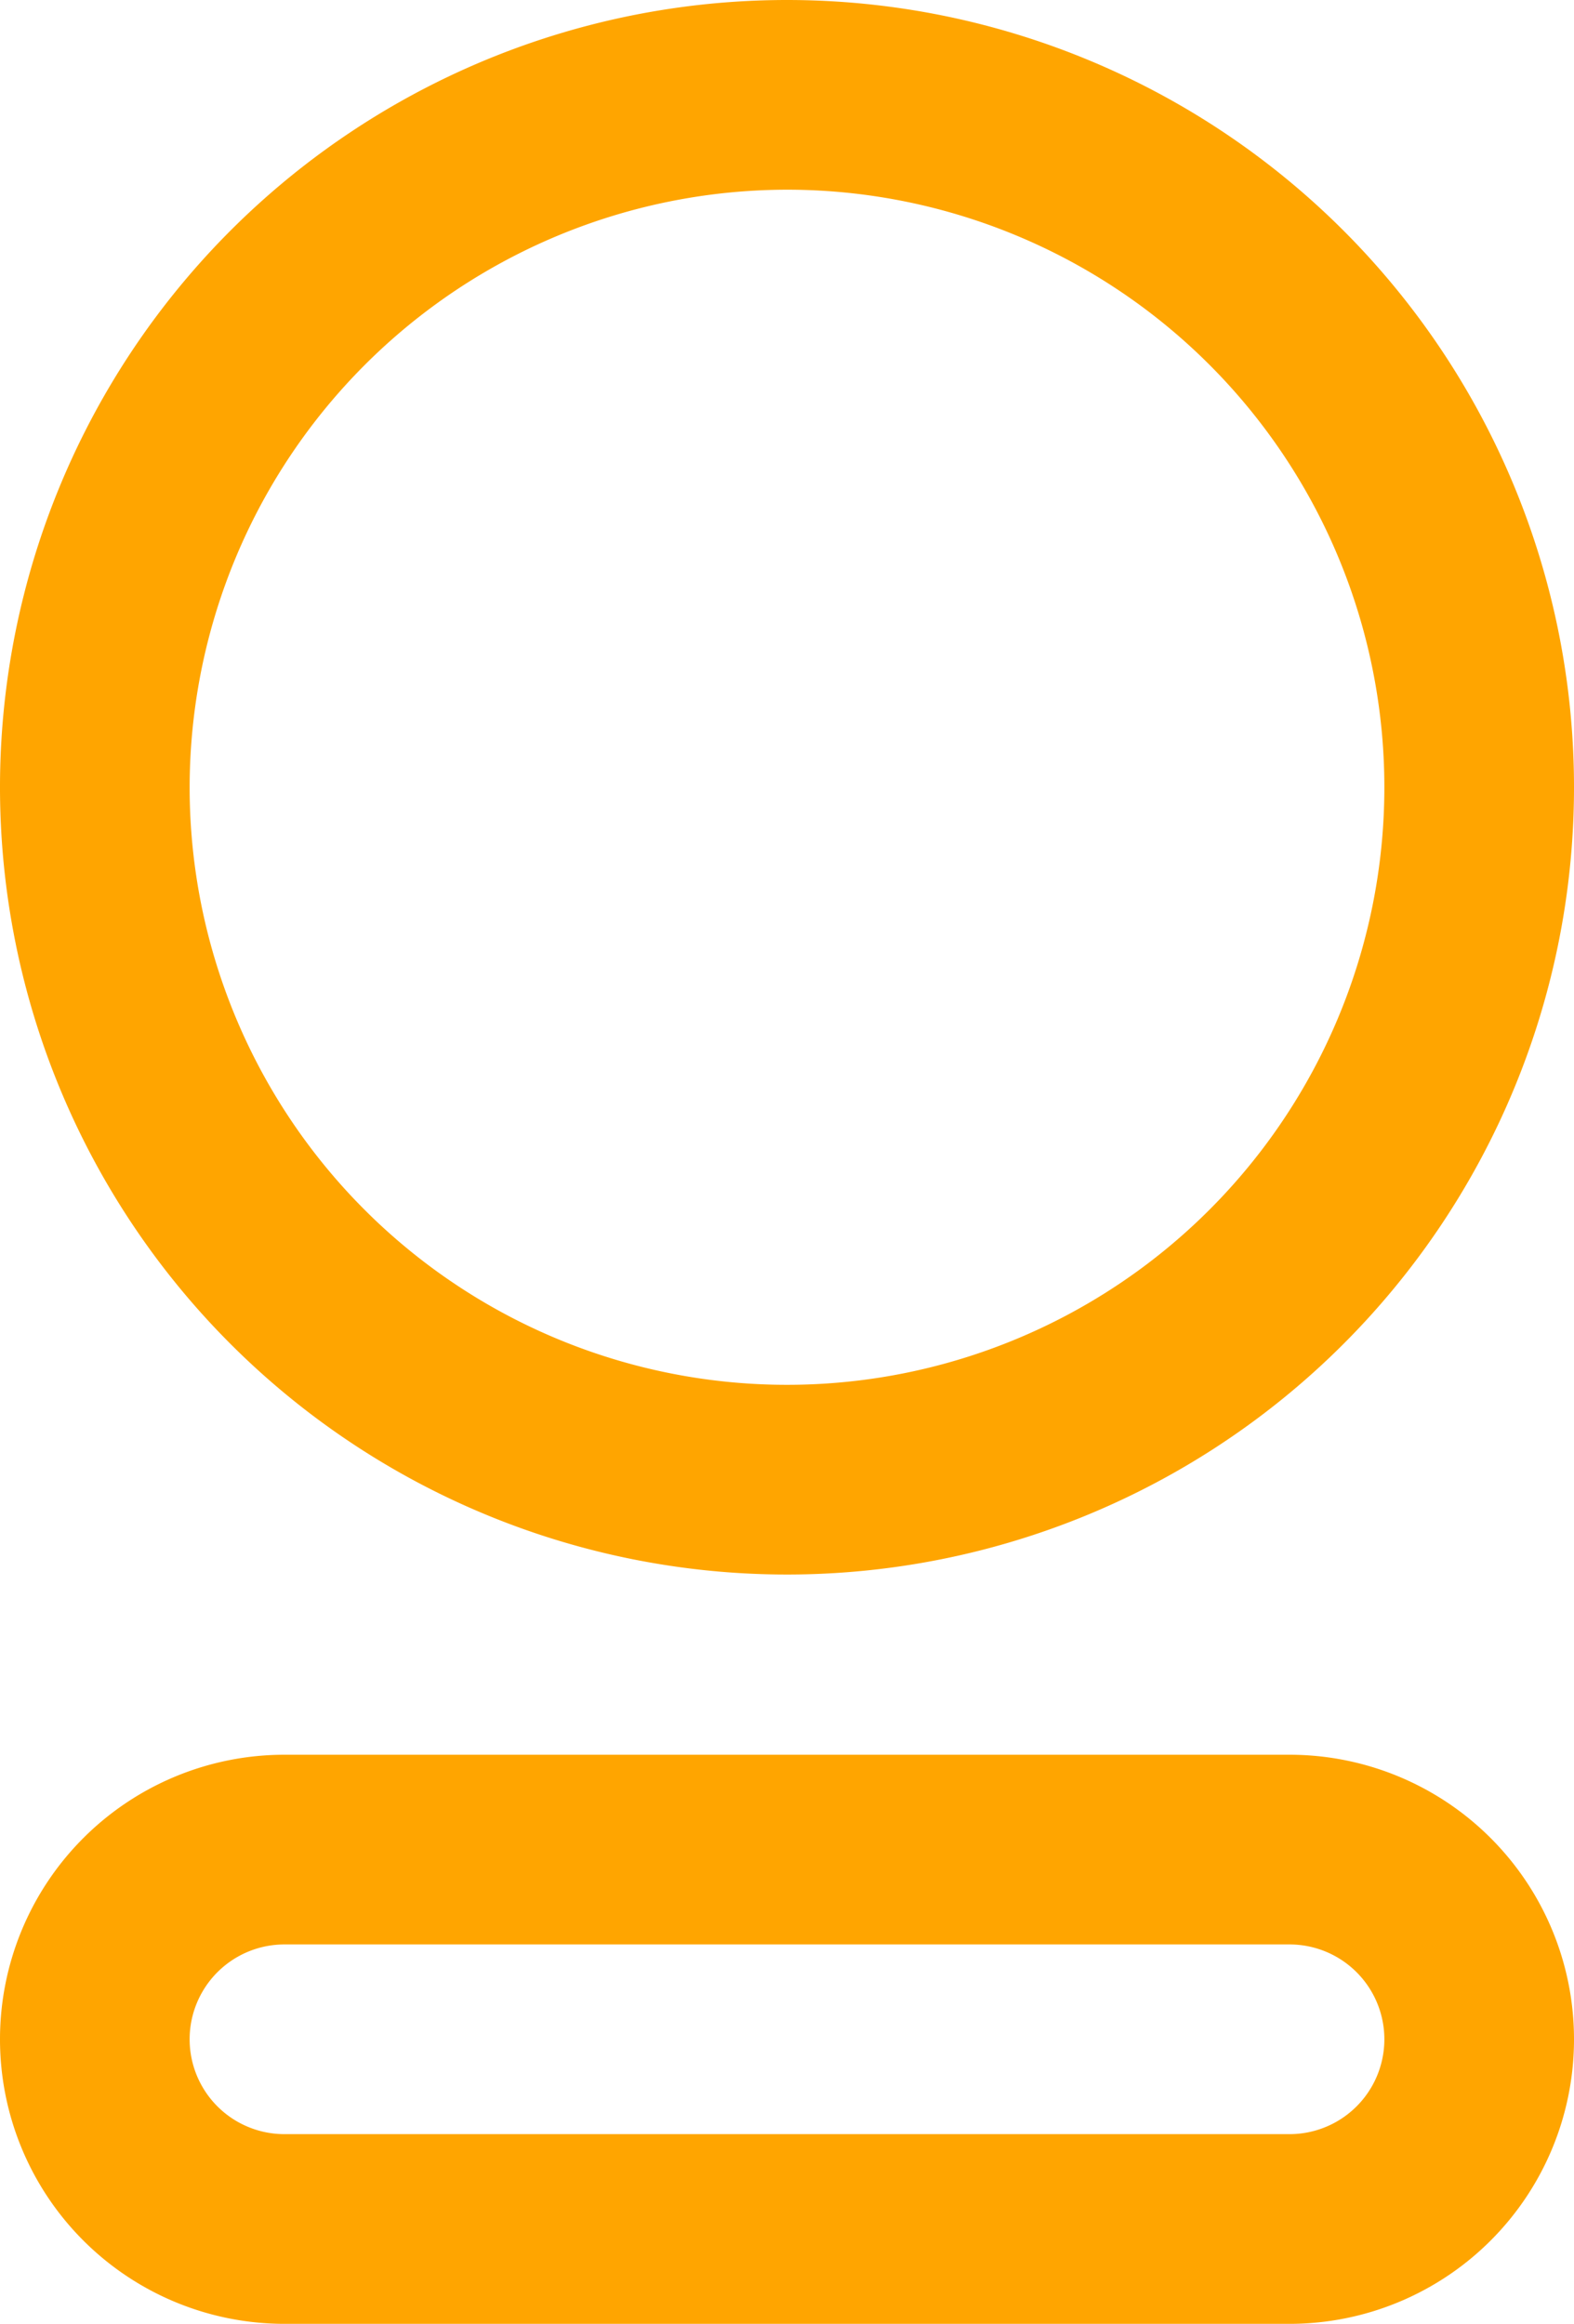<svg xmlns="http://www.w3.org/2000/svg" viewBox="0 0 166 245"><defs><style>.cls-1{fill:orange;}</style></defs><title>student</title><g id="Vrstva_2" data-name="Vrstva 2"><g id="Vrstva_1-2" data-name="Vrstva 1"><path class="cls-1" d="M83,20A63,63,0,1,1,20,83,63.07,63.07,0,0,1,83,20M83,0a83,83,0,1,0,83,83A83,83,0,0,0,83,0Z"/><path class="cls-1" d="M136,205a10,10,0,0,1,0,20H30a10,10,0,0,1,0-20H136m0-20H30a30,30,0,0,0,0,60H136a30,30,0,0,0,0-60Z"/></g></g></svg>
